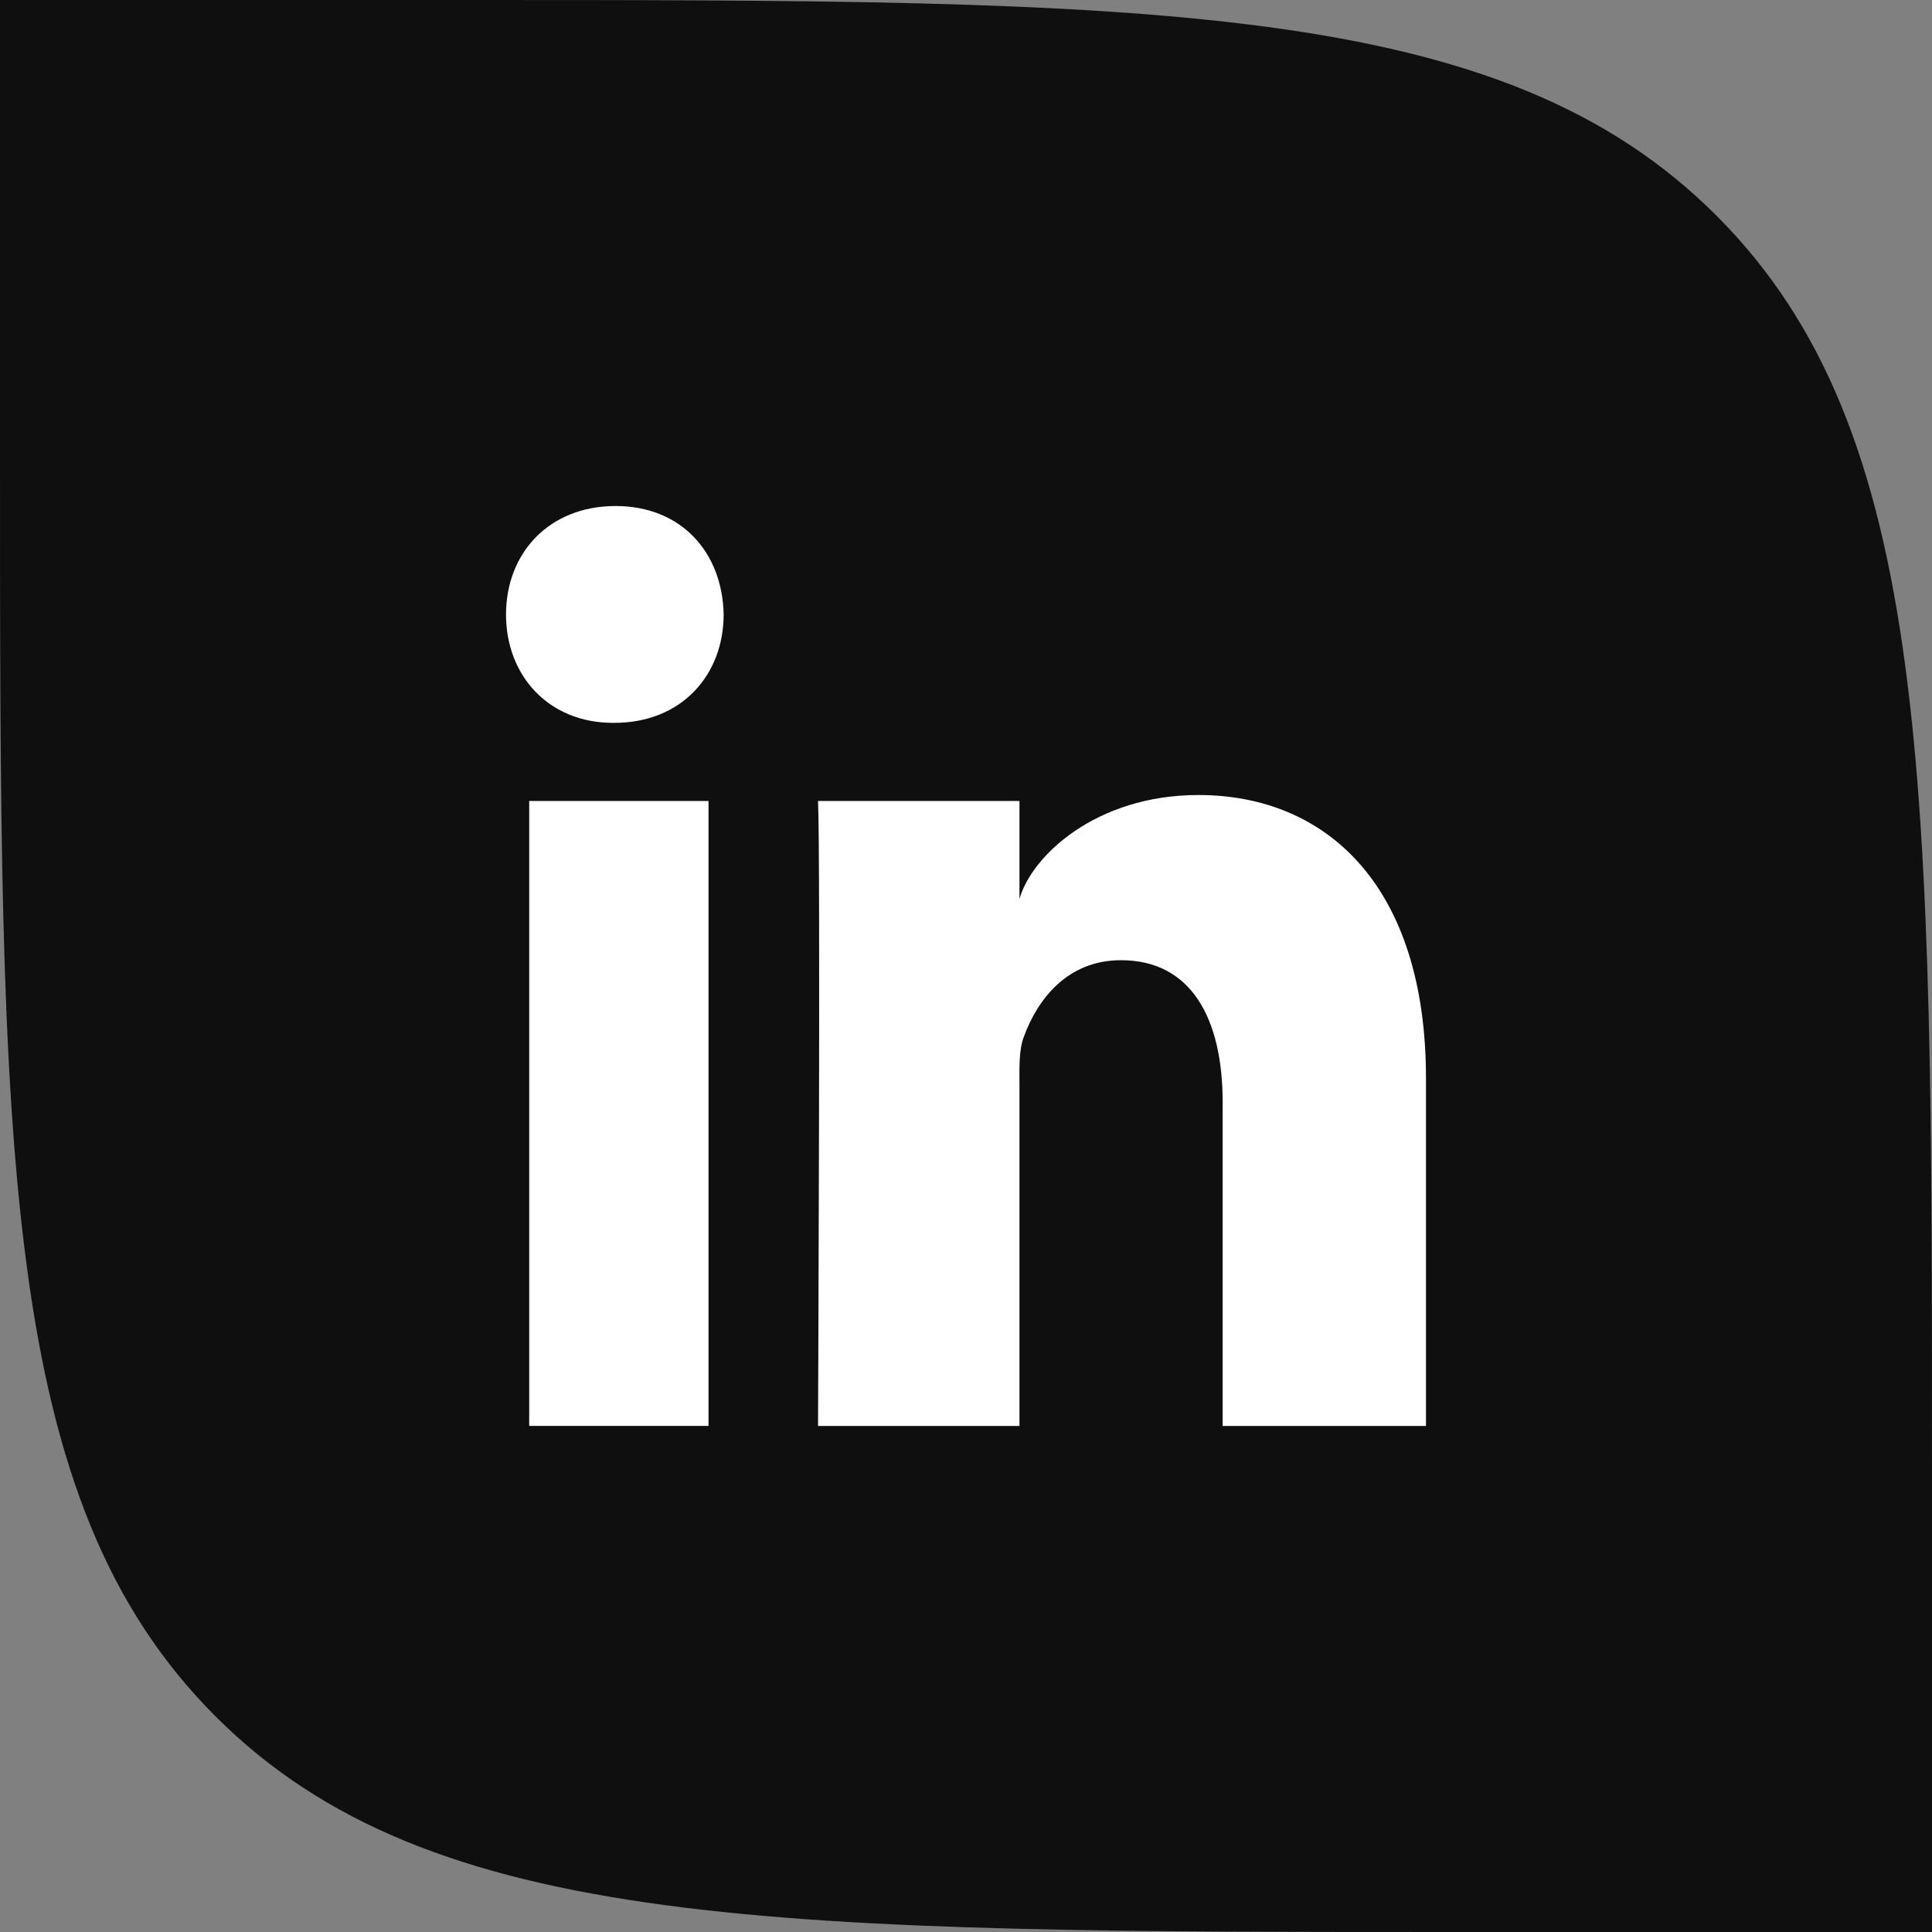 <svg width="34" height="34" viewBox="0 0 34 34" fill="none" xmlns="http://www.w3.org/2000/svg">
<rect x="0" y="0" width="34" height="34" fill="#808080" stroke="none"/>
<g clip-path="url(#clip0_1291_4360)">
<path d="M0 0H8.095C20.307 0 26.413 0 30.206 3.794C34 7.587 34 13.693 34 25.905V34H25.905C13.693 34 7.587 34 3.794 30.206C0 26.413 0 20.307 0 8.095V0Z" fill="#0F0F0F"/>
<path fill-rule="evenodd" clip-rule="evenodd" d="M9.313 14.096H12.469V25.094H9.313V14.096ZM10.811 12.721H10.788C9.645 12.721 8.905 11.88 8.905 10.815C8.905 9.729 9.667 8.905 10.832 8.905C11.997 8.905 12.713 9.727 12.735 10.812C12.735 11.877 11.997 12.721 10.811 12.721ZM25.095 25.095H21.517V19.403C21.517 17.913 20.957 16.898 19.727 16.898C18.785 16.898 18.261 17.583 18.018 18.245C17.926 18.482 17.941 18.812 17.941 19.144V25.095H14.396C14.396 25.095 14.441 15.013 14.396 14.096H17.941V15.822C18.15 15.068 19.283 13.991 21.091 13.991C23.333 13.991 25.095 15.574 25.095 18.979V25.095Z" fill="white"/>
</g>
<defs>
<clipPath id="clip0_1291_4360">
<rect width="34" height="34" fill="white"/>
</clipPath>
</defs>
</svg>
